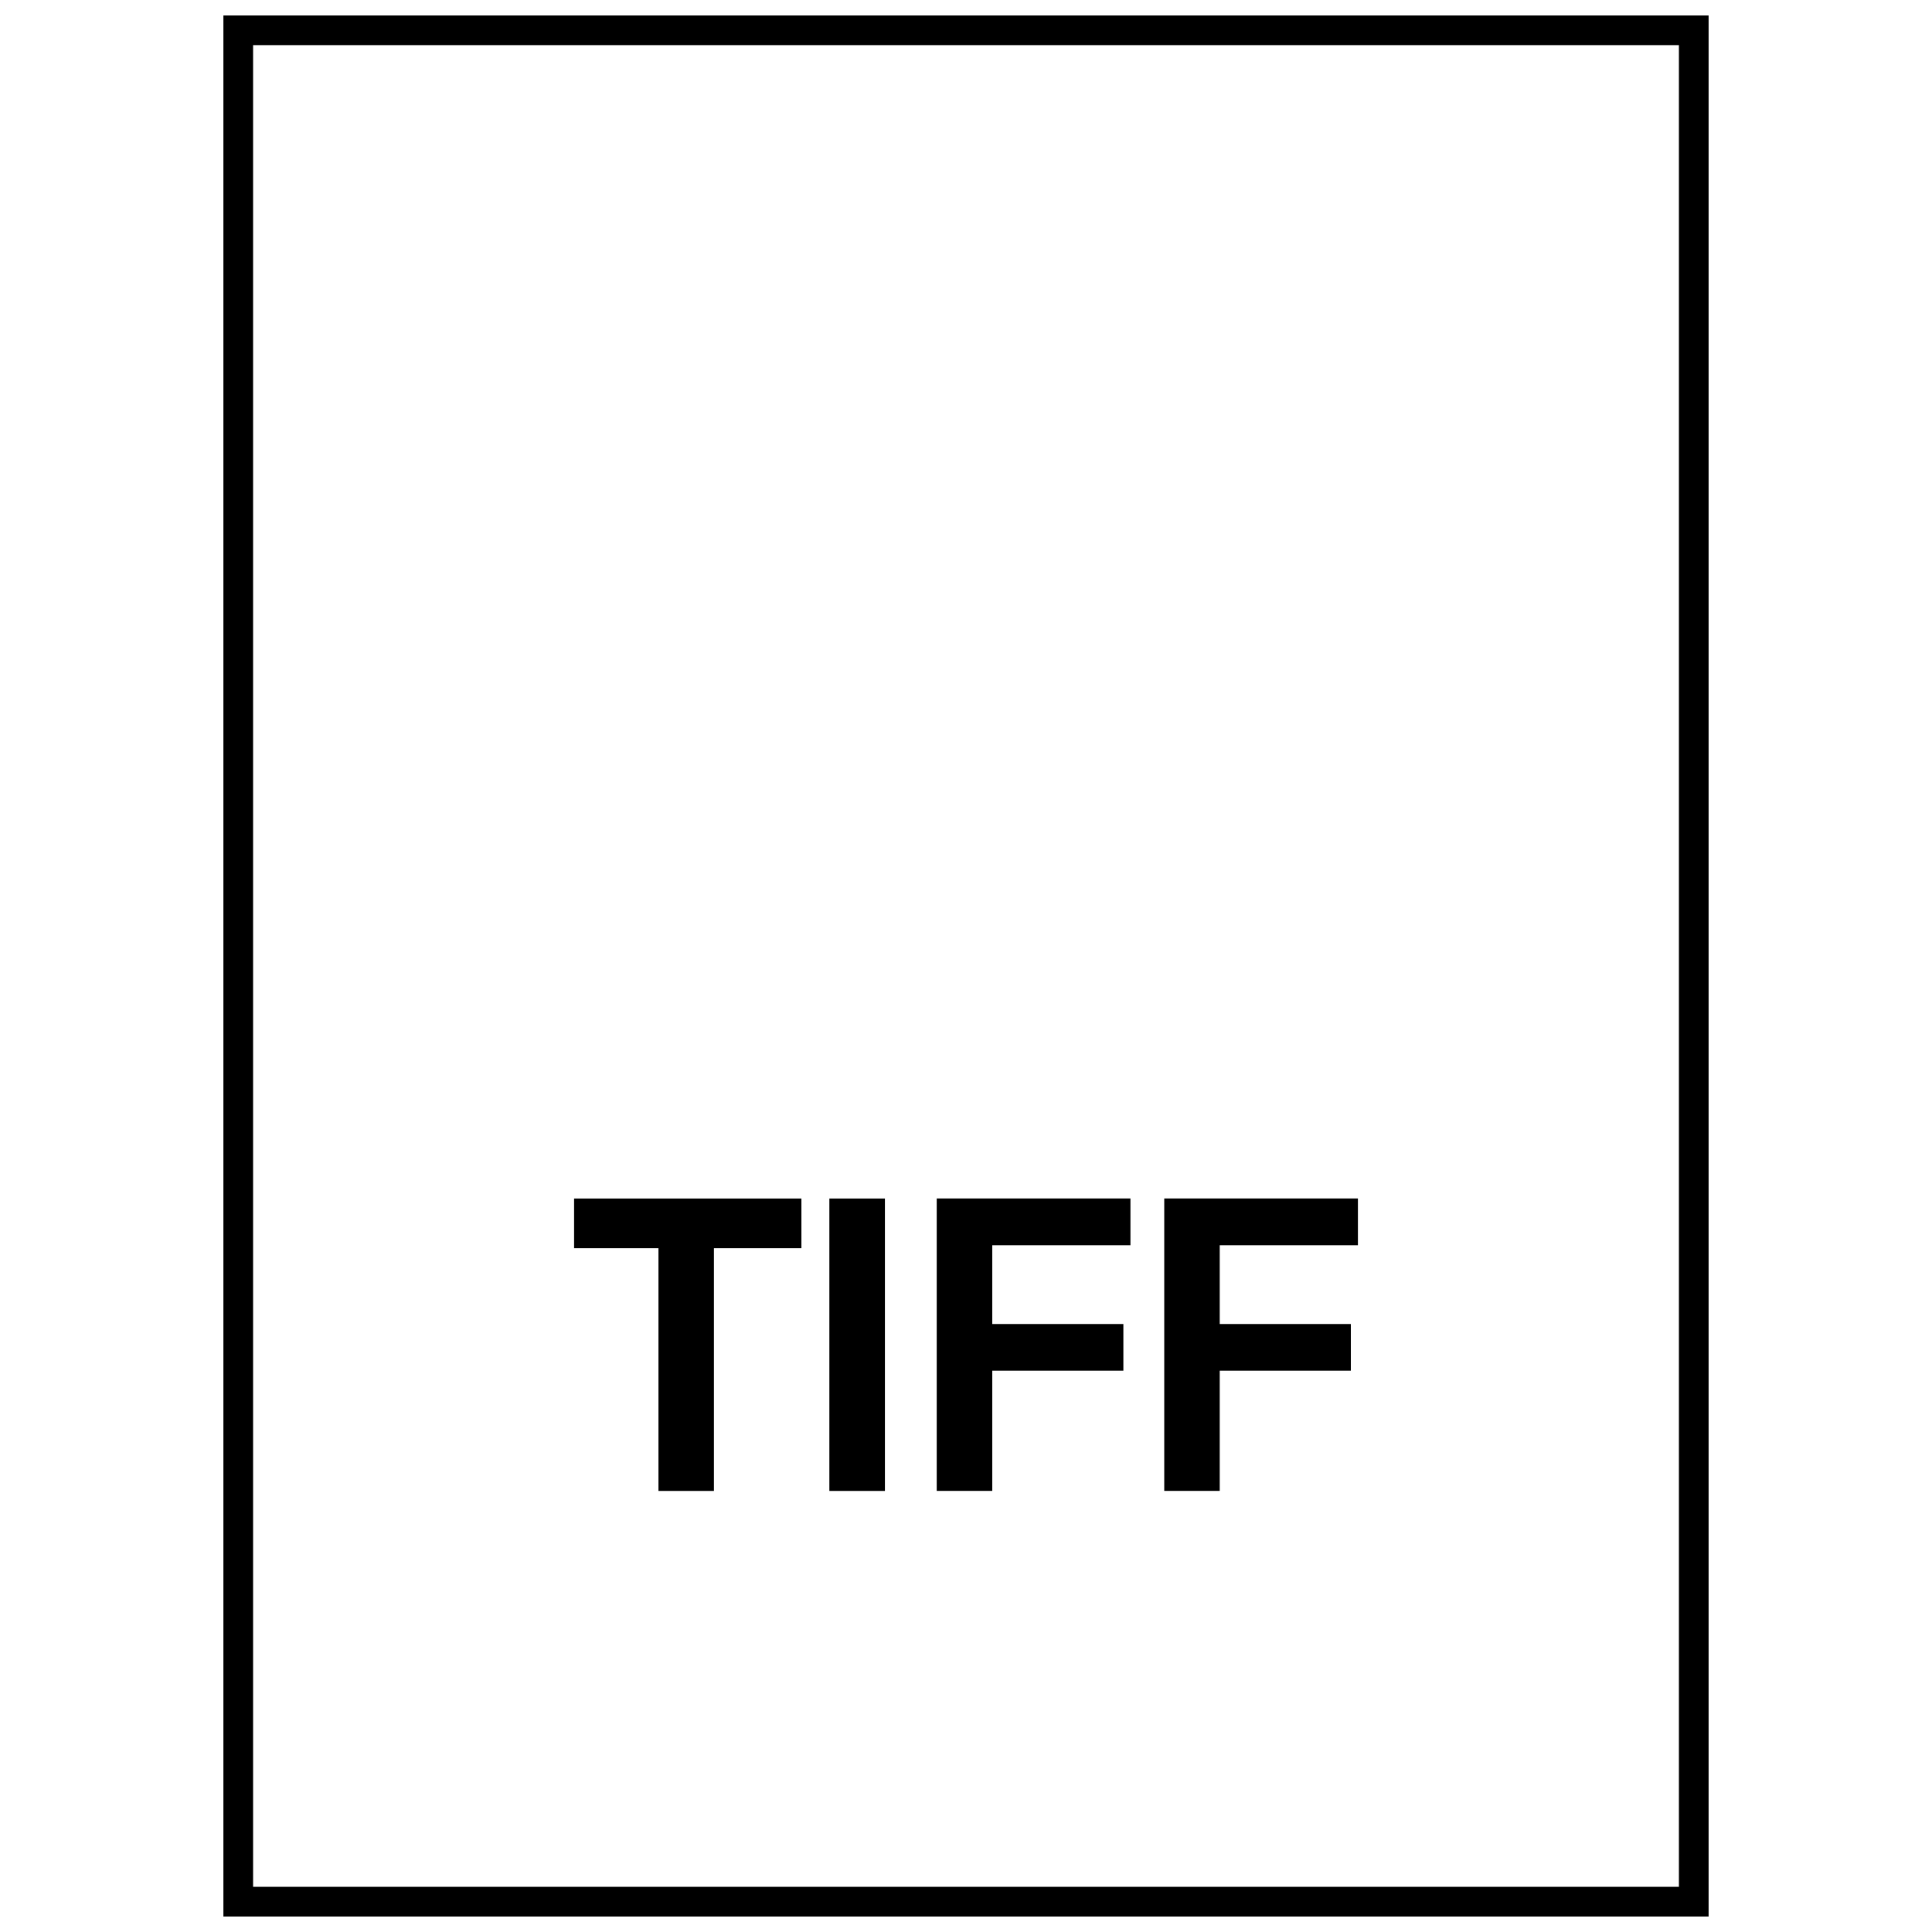 <?xml version="1.0" encoding="UTF-8"?>
<!-- Uploaded to: ICON Repo, www.iconrepo.com, Generator: ICON Repo Mixer Tools -->
<svg width="800px" height="800px" version="1.1" viewBox="144 144 512 512" xmlns="http://www.w3.org/2000/svg">
 <defs>
  <clipPath id="a">
   <path d="m203 148.09h394v503.81h-394z"/>
  </clipPath>
 </defs>
 <path d="m333.2 474.78v64.332h-14.703v-64.332h-22.355v-13.16h60.238v13.16z"/>
 <path d="m378.51 461.62v77.492h-14.719v-77.492z"/>
 <path d="m406.96 474v20.875h34.746v12.375h-34.746v31.852h-14.719v-77.492h51.34v12.391z"/>
 <path d="m467.24 474v20.875h34.746v12.375h-34.746v31.852h-14.703v-77.492h51.324v12.391z"/>
 <g clip-path="url(#a)">
  <path d="m596.8 651.9h-393.6v-503.81h393.6zm-385.73-7.871h377.86v-488.07h-377.86z"/>
 </g>
</svg>